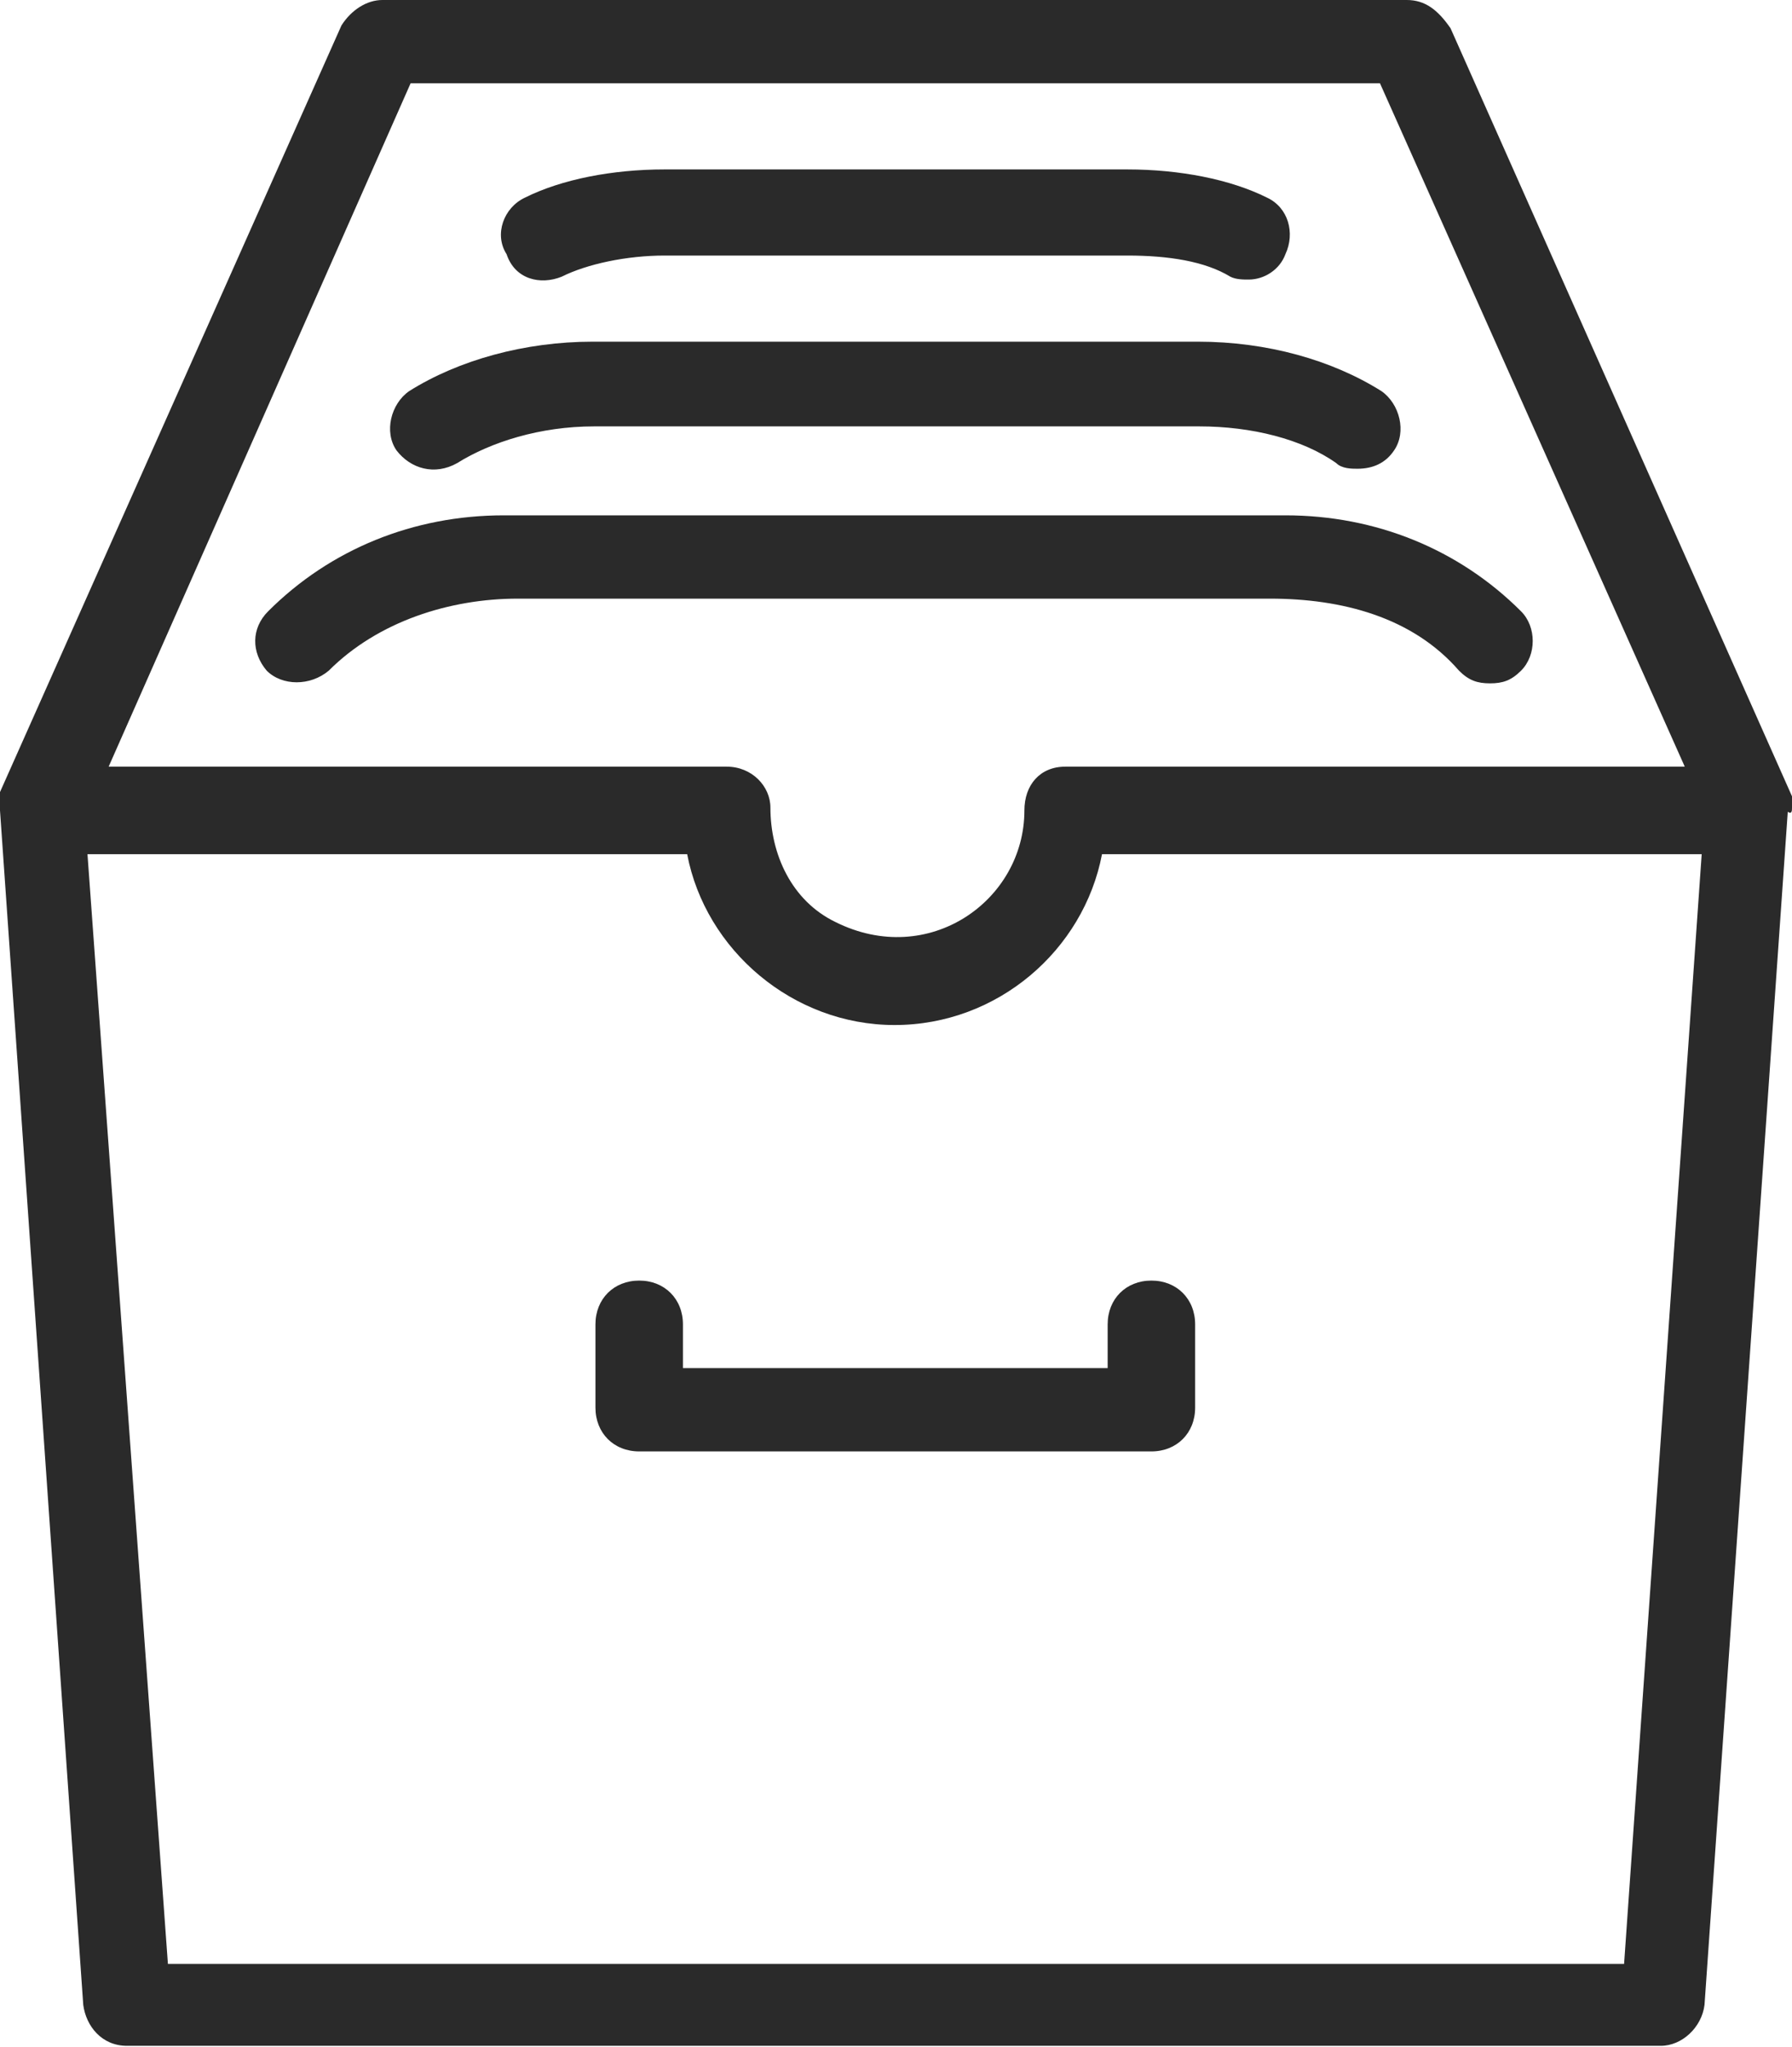 <?xml version="1.0" encoding="utf-8"?>
<!-- Generator: Adobe Illustrator 23.0.3, SVG Export Plug-In . SVG Version: 6.00 Build 0)  -->
<svg version="1.1" id="Layer_1" xmlns="http://www.w3.org/2000/svg" xmlns:xlink="http://www.w3.org/1999/xlink" x="0px" y="0px"
	 width="127px" height="145px" viewBox="0 0 127 145" style="enable-background:new 0 0 127 145;" xml:space="preserve">
<style type="text/css">
	.st0{fill:#2A2A2A;}
</style>
<g>
	<g>
		<path class="st0" d="M127,57.2L127,57.2c0-0.2,0-0.2,0-0.2l0,0v-0.2l0,0v-0.2l0,0c0,0,0,0,0-0.2L102.8,2c-0.9-1.3-1.8-2-3.1-2
			H27.1c-1.1,0-2.2,0.7-2.9,1.8L0,56.1c0,0,0,0,0,0.2l0,0v0.2l0,0v0.2l0,0V57l0,0c0,0.2,0,0.2,0,0.4L5.9,142
			c0.2,1.5,1.3,2.9,3.1,2.9h108.7c1.5,0,2.9-1.3,3.1-2.9l5.9-84.5C127,57.7,127,57.4,127,57.2z M29.1,5.9h68.7l21.6,48.4H75.5
			c-1.8,0-2.9,1.3-2.9,3.1c0,6.4-6.8,11.2-13.4,7.9c-3.1-1.5-4.6-4.8-4.6-8.1c0-1.5-1.3-2.9-3.1-2.9H7.7L29.1,5.9z M115.1,139.1
			H11.9L6.2,60.5h42.5c1.3,6.8,7.5,12.1,14.7,12.1c7.3,0,13.4-5.3,14.7-12.1h42.5L115.1,139.1z"/>
		<path class="st0" d="M48.4,93.8c0-1.8-1.3-3.1-3.1-3.1s-3.1,1.3-3.1,3.1v5.9c0,1.8,1.3,3.1,3.1,3.1h36.3c1.8,0,3.1-1.3,3.1-3.1
			v-5.9c0-1.8-1.3-3.1-3.1-3.1s-3.1,1.3-3.1,3.1v3.1H48.4V93.8z"/>
		<path class="st0" d="M18.9,47.5c1.1,1.1,3.1,1.1,4.4,0c3.5-3.5,8.6-5.1,13.4-5.1c14.7,0,38.5,0,53.3,0c5.1,0,10.1,1.3,13.4,5.1
			c0.7,0.7,1.3,0.9,2.2,0.9c0.9,0,1.5-0.2,2.2-0.9c1.1-1.1,1.1-3.1,0-4.2c-4.4-4.4-10.3-6.8-16.7-6.8H35.7c-6.4,0-12.3,2.4-16.7,6.8
			C17.8,44.5,17.8,46.2,18.9,47.5z"/>
		<path class="st0" d="M32.4,32.8c2.4-1.5,5.9-2.6,9.7-2.6H85c3.7,0,7.3,0.9,9.7,2.6c0.4,0.4,1.1,0.4,1.5,0.4c1.1,0,2-0.4,2.6-1.3
			c0.9-1.3,0.4-3.3-0.9-4.2c-3.5-2.2-8.1-3.5-13-3.5H42c-4.8,0-9.5,1.3-13,3.5c-1.3,0.9-1.8,2.9-0.9,4.2
			C29.1,33.2,30.8,33.7,32.4,32.8z"/>
		<path class="st0" d="M39.8,19.6c1.8-0.9,4.6-1.5,7.3-1.5h32.8c2.9,0,5.5,0.4,7.3,1.5c0.4,0.2,0.9,0.2,1.3,0.2
			c1.1,0,2.2-0.7,2.6-1.8c0.7-1.5,0.2-3.3-1.3-4c-2.6-1.3-6.2-2-9.9-2H47.1c-3.7,0-7.3,0.7-9.9,2c-1.5,0.7-2.2,2.6-1.3,4
			C36.5,19.8,38.3,20.2,39.8,19.6z"/>
	</g>
</g>
</svg>
